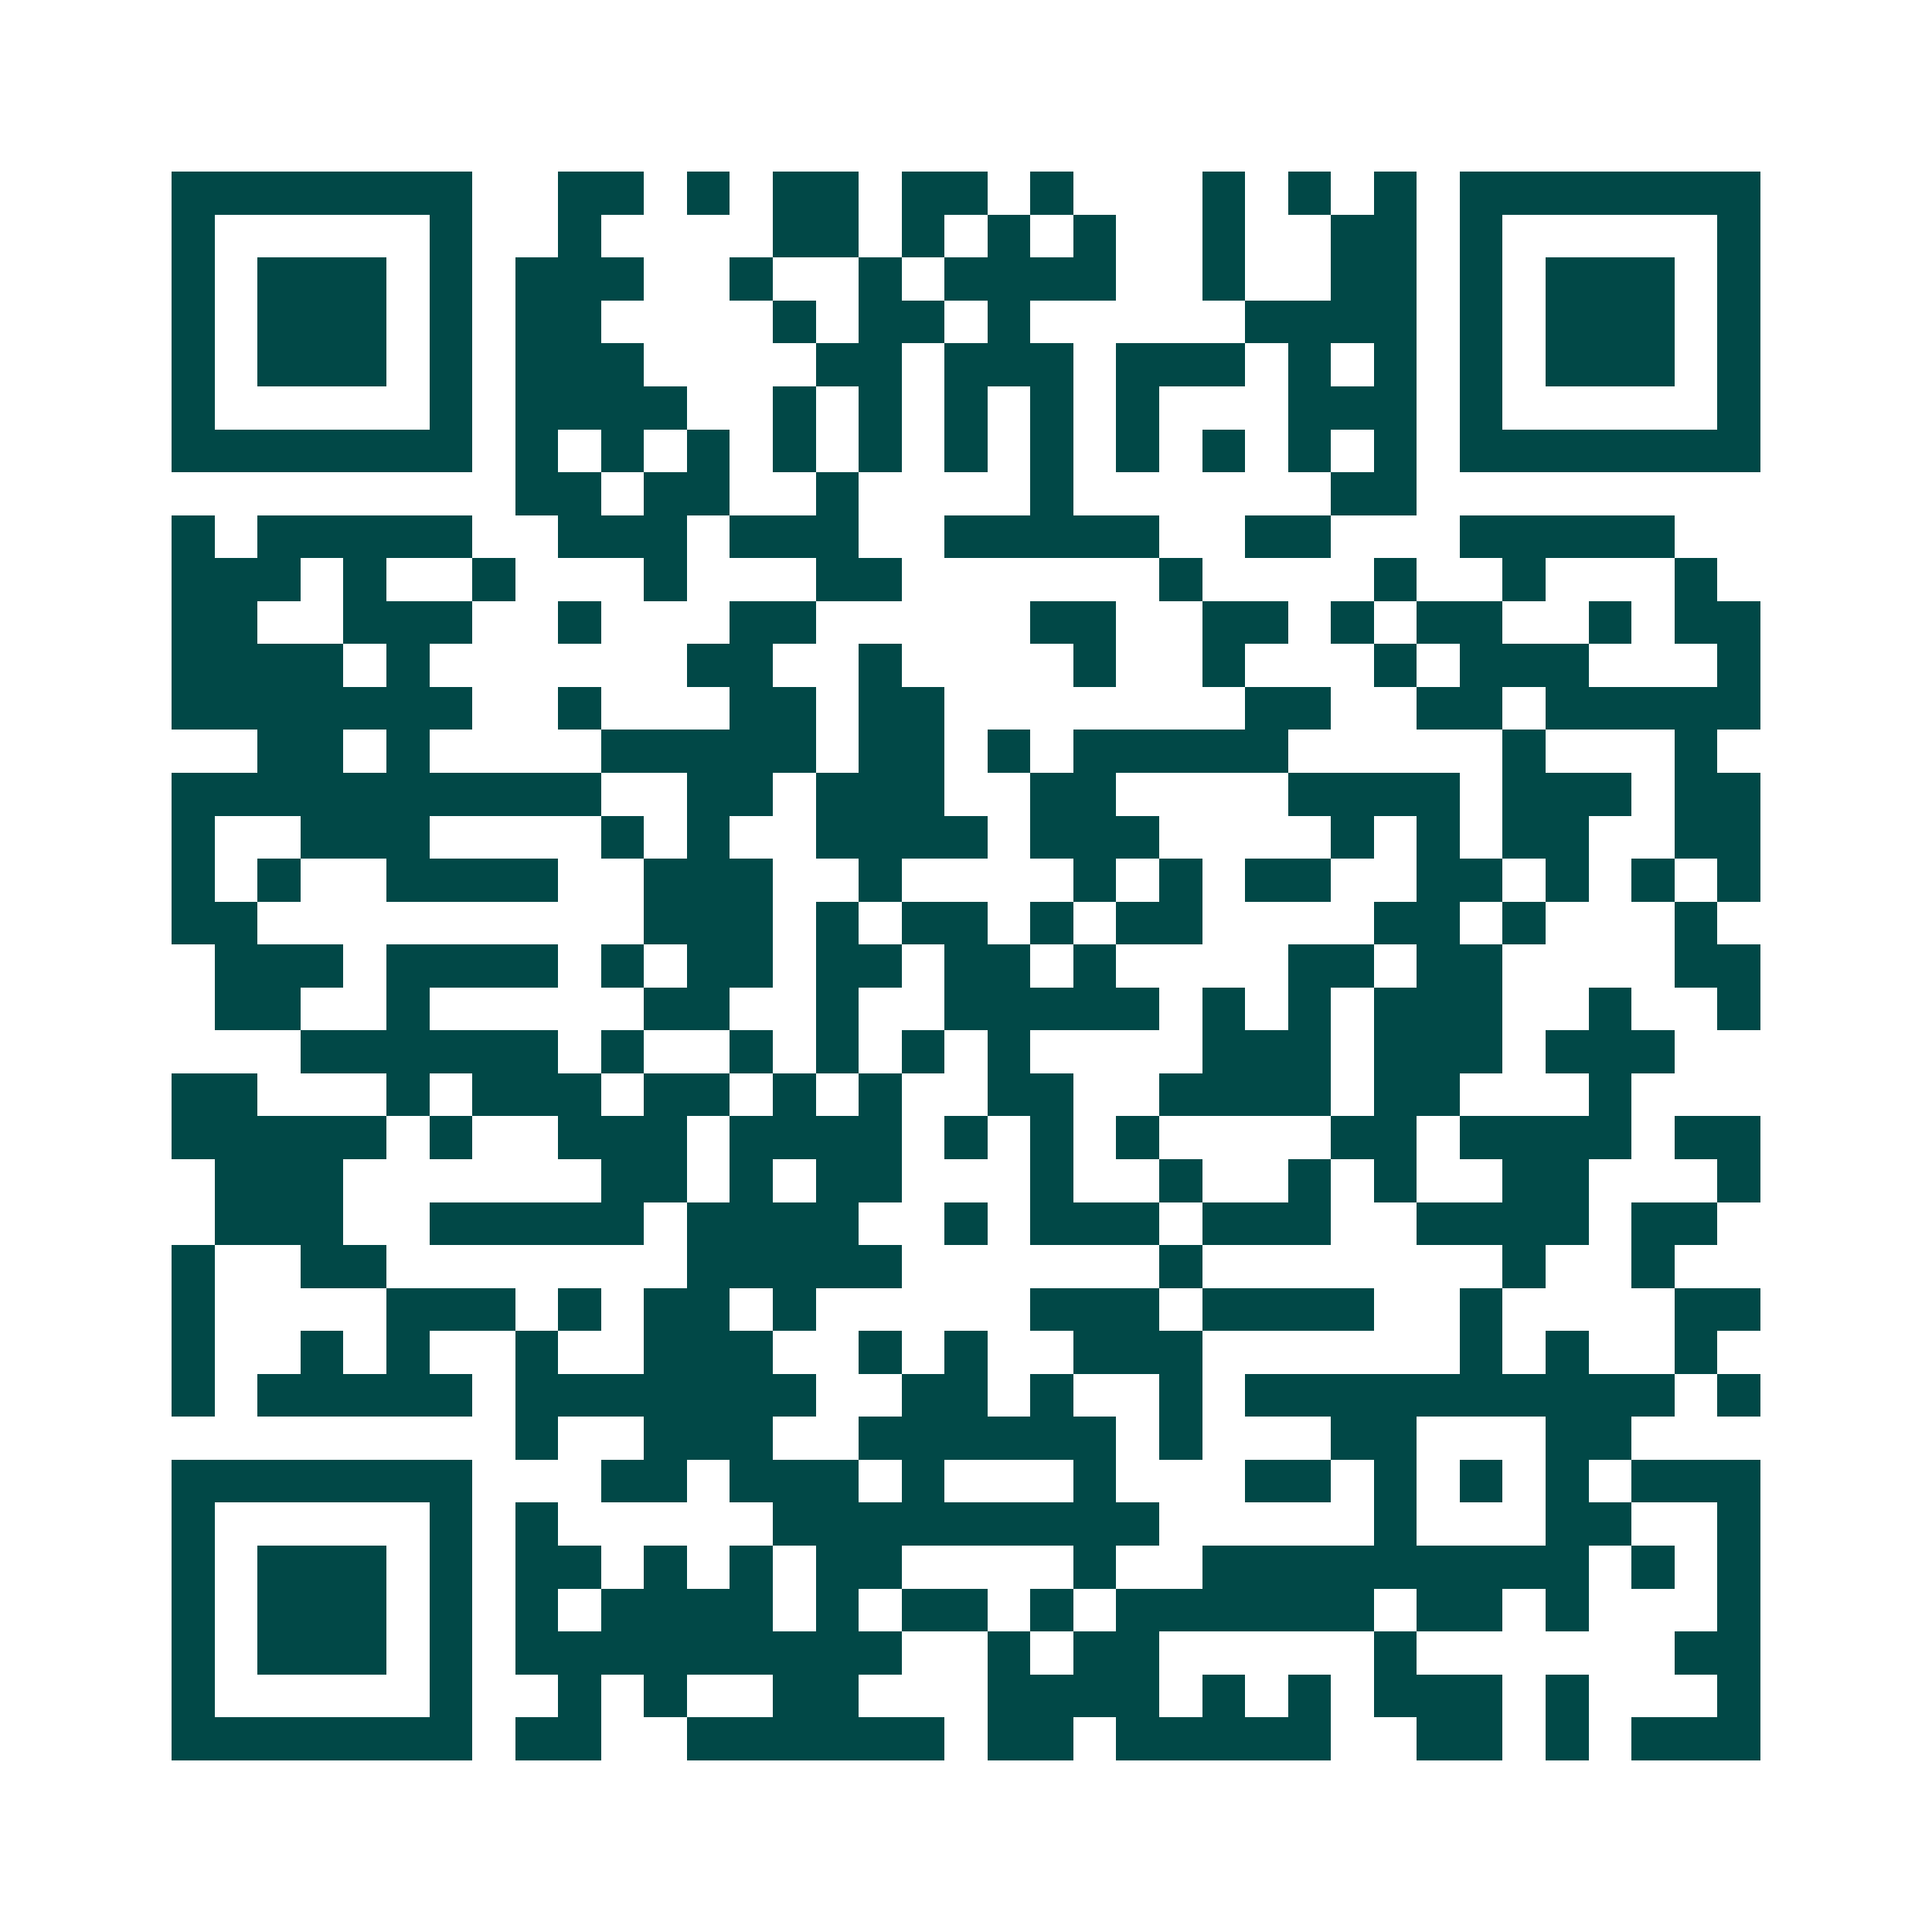 <svg xmlns="http://www.w3.org/2000/svg" width="200" height="200" viewBox="0 0 45 45" shape-rendering="crispEdges"><path fill="#ffffff" d="M0 0h45v45H0z"/><path stroke="#014847" d="M4 4.5h7m2 0h2m1 0h1m1 0h2m1 0h2m1 0h1m3 0h1m1 0h1m1 0h1m1 0h7M4 5.5h1m5 0h1m2 0h1m4 0h2m1 0h1m1 0h1m1 0h1m2 0h1m2 0h2m1 0h1m5 0h1M4 6.5h1m1 0h3m1 0h1m1 0h3m2 0h1m2 0h1m1 0h4m2 0h1m2 0h2m1 0h1m1 0h3m1 0h1M4 7.5h1m1 0h3m1 0h1m1 0h2m4 0h1m1 0h2m1 0h1m5 0h4m1 0h1m1 0h3m1 0h1M4 8.5h1m1 0h3m1 0h1m1 0h3m4 0h2m1 0h3m1 0h3m1 0h1m1 0h1m1 0h1m1 0h3m1 0h1M4 9.5h1m5 0h1m1 0h4m2 0h1m1 0h1m1 0h1m1 0h1m1 0h1m3 0h3m1 0h1m5 0h1M4 10.5h7m1 0h1m1 0h1m1 0h1m1 0h1m1 0h1m1 0h1m1 0h1m1 0h1m1 0h1m1 0h1m1 0h1m1 0h7M12 11.5h2m1 0h2m2 0h1m4 0h1m6 0h2M4 12.5h1m1 0h5m2 0h3m1 0h3m2 0h5m2 0h2m3 0h5M4 13.5h3m1 0h1m2 0h1m3 0h1m3 0h2m6 0h1m4 0h1m2 0h1m3 0h1M4 14.5h2m2 0h3m2 0h1m3 0h2m5 0h2m2 0h2m1 0h1m1 0h2m2 0h1m1 0h2M4 15.5h4m1 0h1m6 0h2m2 0h1m4 0h1m2 0h1m3 0h1m1 0h3m3 0h1M4 16.5h7m2 0h1m3 0h2m1 0h2m7 0h2m2 0h2m1 0h5M6 17.5h2m1 0h1m4 0h5m1 0h2m1 0h1m1 0h5m5 0h1m3 0h1M4 18.5h10m2 0h2m1 0h3m2 0h2m4 0h4m1 0h3m1 0h2M4 19.5h1m2 0h3m4 0h1m1 0h1m2 0h4m1 0h3m4 0h1m1 0h1m1 0h2m2 0h2M4 20.5h1m1 0h1m2 0h4m2 0h3m2 0h1m4 0h1m1 0h1m1 0h2m2 0h2m1 0h1m1 0h1m1 0h1M4 21.5h2m9 0h3m1 0h1m1 0h2m1 0h1m1 0h2m4 0h2m1 0h1m3 0h1M5 22.5h3m1 0h4m1 0h1m1 0h2m1 0h2m1 0h2m1 0h1m4 0h2m1 0h2m4 0h2M5 23.5h2m2 0h1m5 0h2m2 0h1m2 0h5m1 0h1m1 0h1m1 0h3m2 0h1m2 0h1M7 24.5h6m1 0h1m2 0h1m1 0h1m1 0h1m1 0h1m4 0h3m1 0h3m1 0h3M4 25.5h2m3 0h1m1 0h3m1 0h2m1 0h1m1 0h1m2 0h2m2 0h4m1 0h2m3 0h1M4 26.5h5m1 0h1m2 0h3m1 0h4m1 0h1m1 0h1m1 0h1m4 0h2m1 0h4m1 0h2M5 27.5h3m6 0h2m1 0h1m1 0h2m3 0h1m2 0h1m2 0h1m1 0h1m2 0h2m3 0h1M5 28.5h3m2 0h5m1 0h4m2 0h1m1 0h3m1 0h3m2 0h4m1 0h2M4 29.5h1m2 0h2m7 0h5m6 0h1m7 0h1m2 0h1M4 30.5h1m4 0h3m1 0h1m1 0h2m1 0h1m5 0h3m1 0h4m2 0h1m4 0h2M4 31.5h1m2 0h1m1 0h1m2 0h1m2 0h3m2 0h1m1 0h1m2 0h3m6 0h1m1 0h1m2 0h1M4 32.5h1m1 0h5m1 0h7m2 0h2m1 0h1m2 0h1m1 0h10m1 0h1M12 33.5h1m2 0h3m2 0h6m1 0h1m3 0h2m3 0h2M4 34.5h7m3 0h2m1 0h3m1 0h1m3 0h1m3 0h2m1 0h1m1 0h1m1 0h1m1 0h3M4 35.5h1m5 0h1m1 0h1m5 0h9m5 0h1m3 0h2m2 0h1M4 36.5h1m1 0h3m1 0h1m1 0h2m1 0h1m1 0h1m1 0h2m4 0h1m2 0h9m1 0h1m1 0h1M4 37.5h1m1 0h3m1 0h1m1 0h1m1 0h4m1 0h1m1 0h2m1 0h1m1 0h6m1 0h2m1 0h1m3 0h1M4 38.5h1m1 0h3m1 0h1m1 0h9m2 0h1m1 0h2m5 0h1m6 0h2M4 39.5h1m5 0h1m2 0h1m1 0h1m2 0h2m3 0h4m1 0h1m1 0h1m1 0h3m1 0h1m3 0h1M4 40.5h7m1 0h2m2 0h6m1 0h2m1 0h5m2 0h2m1 0h1m1 0h3"/></svg>
